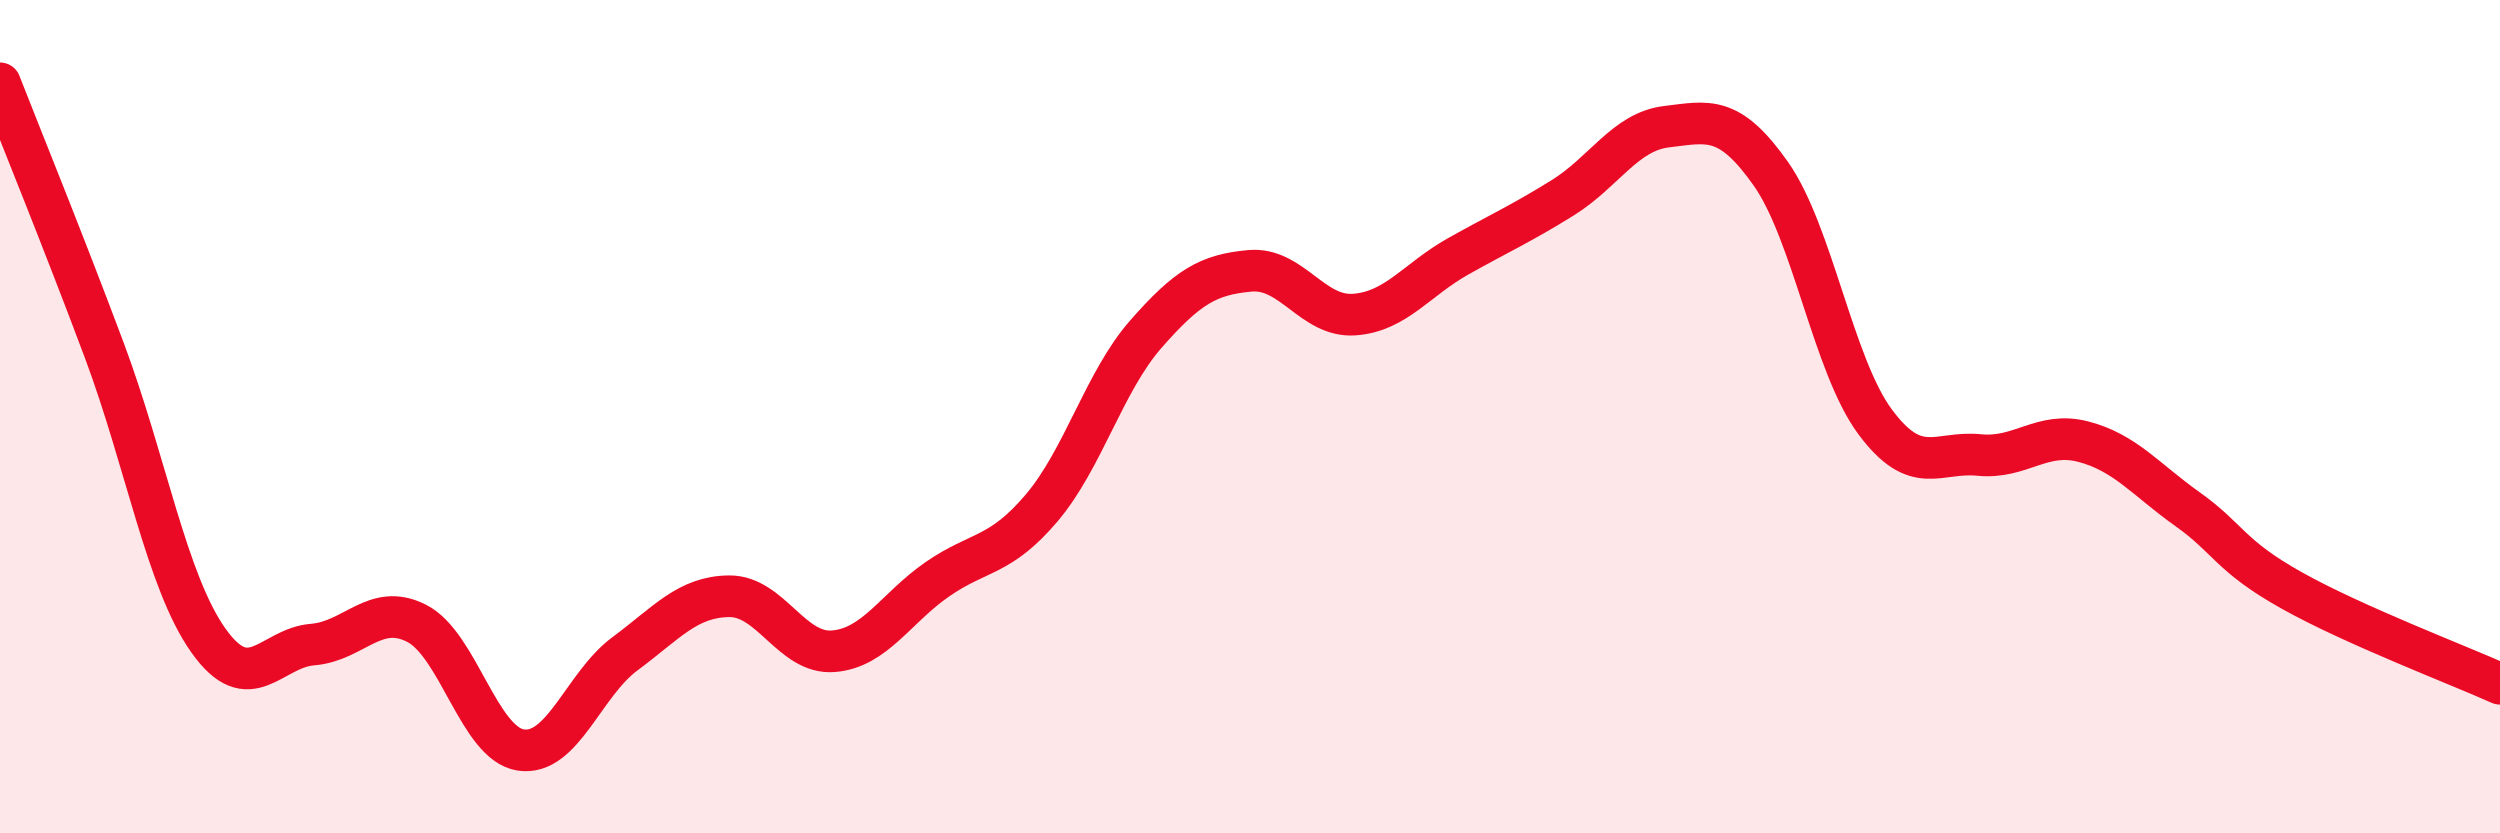 
    <svg width="60" height="20" viewBox="0 0 60 20" xmlns="http://www.w3.org/2000/svg">
      <path
        d="M 0,2 C 0.5,3.28 1.5,5.73 2.5,8.4 C 3.5,11.07 4,13.96 5,15.37 C 6,16.78 6.5,15.55 7.5,15.47 C 8.5,15.39 9,14.45 10,14.96 C 11,15.47 11.5,17.85 12.5,18 C 13.5,18.15 14,16.43 15,15.69 C 16,14.95 16.5,14.32 17.5,14.31 C 18.5,14.3 19,15.71 20,15.63 C 21,15.55 21.5,14.59 22.5,13.9 C 23.5,13.21 24,13.37 25,12.19 C 26,11.01 26.5,9.16 27.5,8.02 C 28.5,6.88 29,6.59 30,6.5 C 31,6.41 31.5,7.62 32.5,7.55 C 33.5,7.48 34,6.71 35,6.15 C 36,5.59 36.5,5.37 37.5,4.75 C 38.5,4.13 39,3.16 40,3.04 C 41,2.92 41.5,2.75 42.5,4.17 C 43.5,5.59 44,8.77 45,10.12 C 46,11.47 46.5,10.82 47.5,10.92 C 48.5,11.02 49,10.34 50,10.6 C 51,10.86 51.5,11.51 52.5,12.22 C 53.5,12.93 53.5,13.33 55,14.17 C 56.5,15.01 59,15.96 60,16.41L60 20L0 20Z"
        fill="#EB0A25"
        opacity="0.1"
        stroke-linecap="round"
        stroke-linejoin="round"
      />
      <path
        d="M 0,2 C 0.5,3.28 1.5,5.73 2.5,8.4 C 3.5,11.07 4,13.96 5,15.37 C 6,16.78 6.5,15.55 7.5,15.47 C 8.5,15.39 9,14.45 10,14.96 C 11,15.47 11.5,17.85 12.5,18 C 13.5,18.15 14,16.43 15,15.69 C 16,14.95 16.5,14.32 17.5,14.31 C 18.5,14.3 19,15.71 20,15.63 C 21,15.55 21.5,14.59 22.5,13.9 C 23.5,13.21 24,13.37 25,12.19 C 26,11.01 26.5,9.16 27.5,8.02 C 28.5,6.88 29,6.59 30,6.5 C 31,6.41 31.5,7.62 32.5,7.55 C 33.5,7.48 34,6.71 35,6.15 C 36,5.59 36.5,5.37 37.5,4.75 C 38.5,4.13 39,3.16 40,3.04 C 41,2.92 41.5,2.75 42.5,4.17 C 43.5,5.59 44,8.77 45,10.12 C 46,11.47 46.5,10.82 47.5,10.92 C 48.5,11.02 49,10.34 50,10.6 C 51,10.86 51.5,11.51 52.5,12.22 C 53.5,12.93 53.5,13.33 55,14.17 C 56.5,15.01 59,15.96 60,16.41"
        stroke="#EB0A25"
        stroke-width="1"
        fill="none"
        stroke-linecap="round"
        stroke-linejoin="round"
      />
    </svg>
  